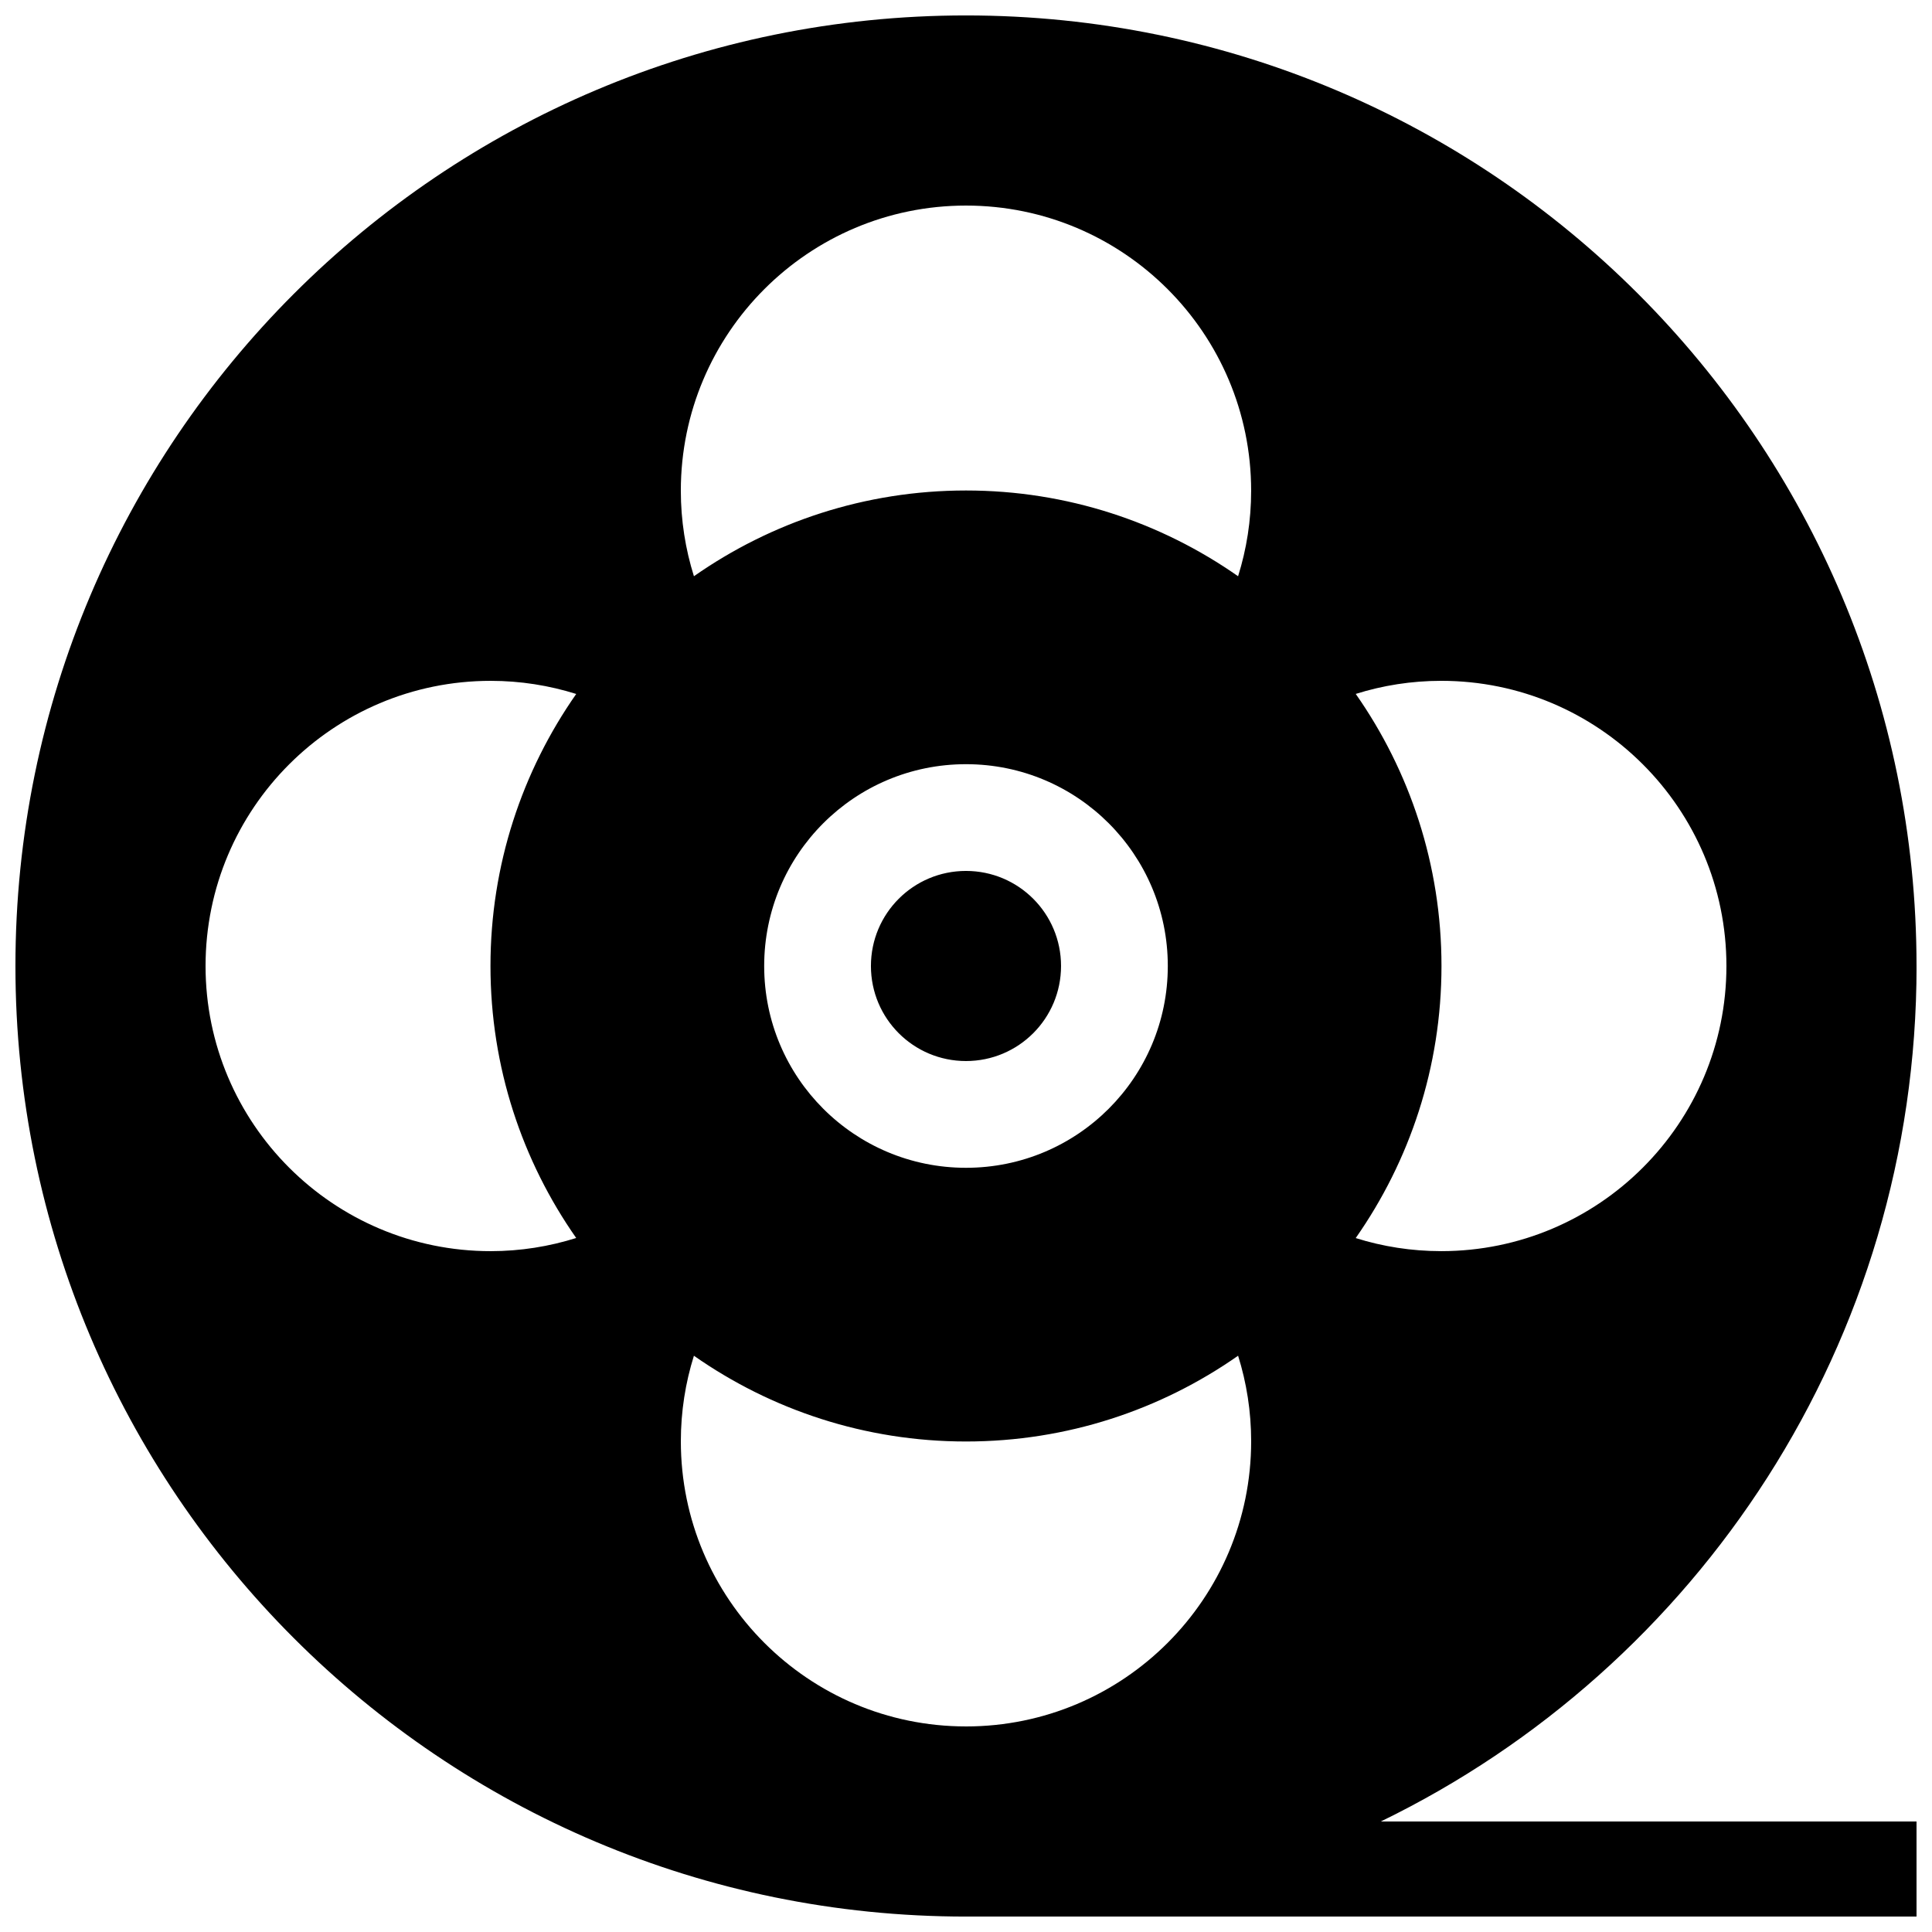 <?xml version="1.0" encoding="UTF-8"?>
<!-- Uploaded to: SVG Repo, www.svgrepo.com, Generator: SVG Repo Mixer Tools -->
<svg width="800px" height="800px" version="1.1" viewBox="144 144 512 512" xmlns="http://www.w3.org/2000/svg">
 <defs>
  <clipPath id="a">
   <path d="m148.09 148.09h503.81v503.81h-503.81z"/>
  </clipPath>
 </defs>
 <g clip-path="url(#a)">
  <path d="m651.9 400c0-139.11-112.77-251.91-251.91-251.91-139.13 0-251.9 112.79-251.9 251.91s112.77 251.91 251.91 251.91h251.91v-25.191l-141.99-0.004c84.051-40.828 141.99-127 141.99-226.71zm-355.2 72.082c-7.16 2.25-14.762 3.488-22.656 3.488-41.719 0-75.57-33.852-75.57-75.57s33.852-75.57 75.57-75.57c7.894 0 15.508 1.23 22.66 3.477-14.309 20.445-22.723 45.301-22.723 72.094 0 26.785 8.41 51.645 22.719 72.082zm103.3 129.44c-41.719 0-75.57-33.852-75.57-75.57 0-7.894 1.219-15.508 3.465-22.668 20.445 14.312 45.309 22.727 72.105 22.727s51.66-8.414 72.109-22.73c2.246 7.156 3.461 14.773 3.461 22.668 0 41.723-33.852 75.574-75.57 75.574zm-53.484-201.52c0-29.562 23.922-53.484 53.484-53.484 29.559 0 53.48 23.922 53.48 53.484-0.004 29.562-23.922 53.477-53.48 53.477-29.566 0-53.484-23.914-53.484-53.477zm125.59-103.29c-20.445-14.312-45.309-22.727-72.105-22.727-26.793 0-51.656 8.41-72.102 22.723-2.246-7.152-3.473-14.766-3.473-22.66 0-41.719 33.852-75.57 75.57-75.57s75.57 33.852 75.57 75.57c0.004 7.894-1.215 15.512-3.461 22.664zm31.18 31.184c7.16-2.25 14.77-3.469 22.664-3.469 41.719 0 75.57 33.852 75.57 75.57s-33.852 75.57-75.57 75.57c-7.894 0-15.508-1.215-22.672-3.465 14.316-20.445 22.73-45.301 22.73-72.105 0.004-26.789-8.41-51.66-22.723-72.102zm-103.29 97.293c-13.926 0-25.191-11.266-25.191-25.191 0-13.926 11.266-25.191 25.191-25.191s25.191 11.266 25.191 25.191c-0.004 13.926-11.27 25.191-25.191 25.191z"/>
 </g>
</svg>